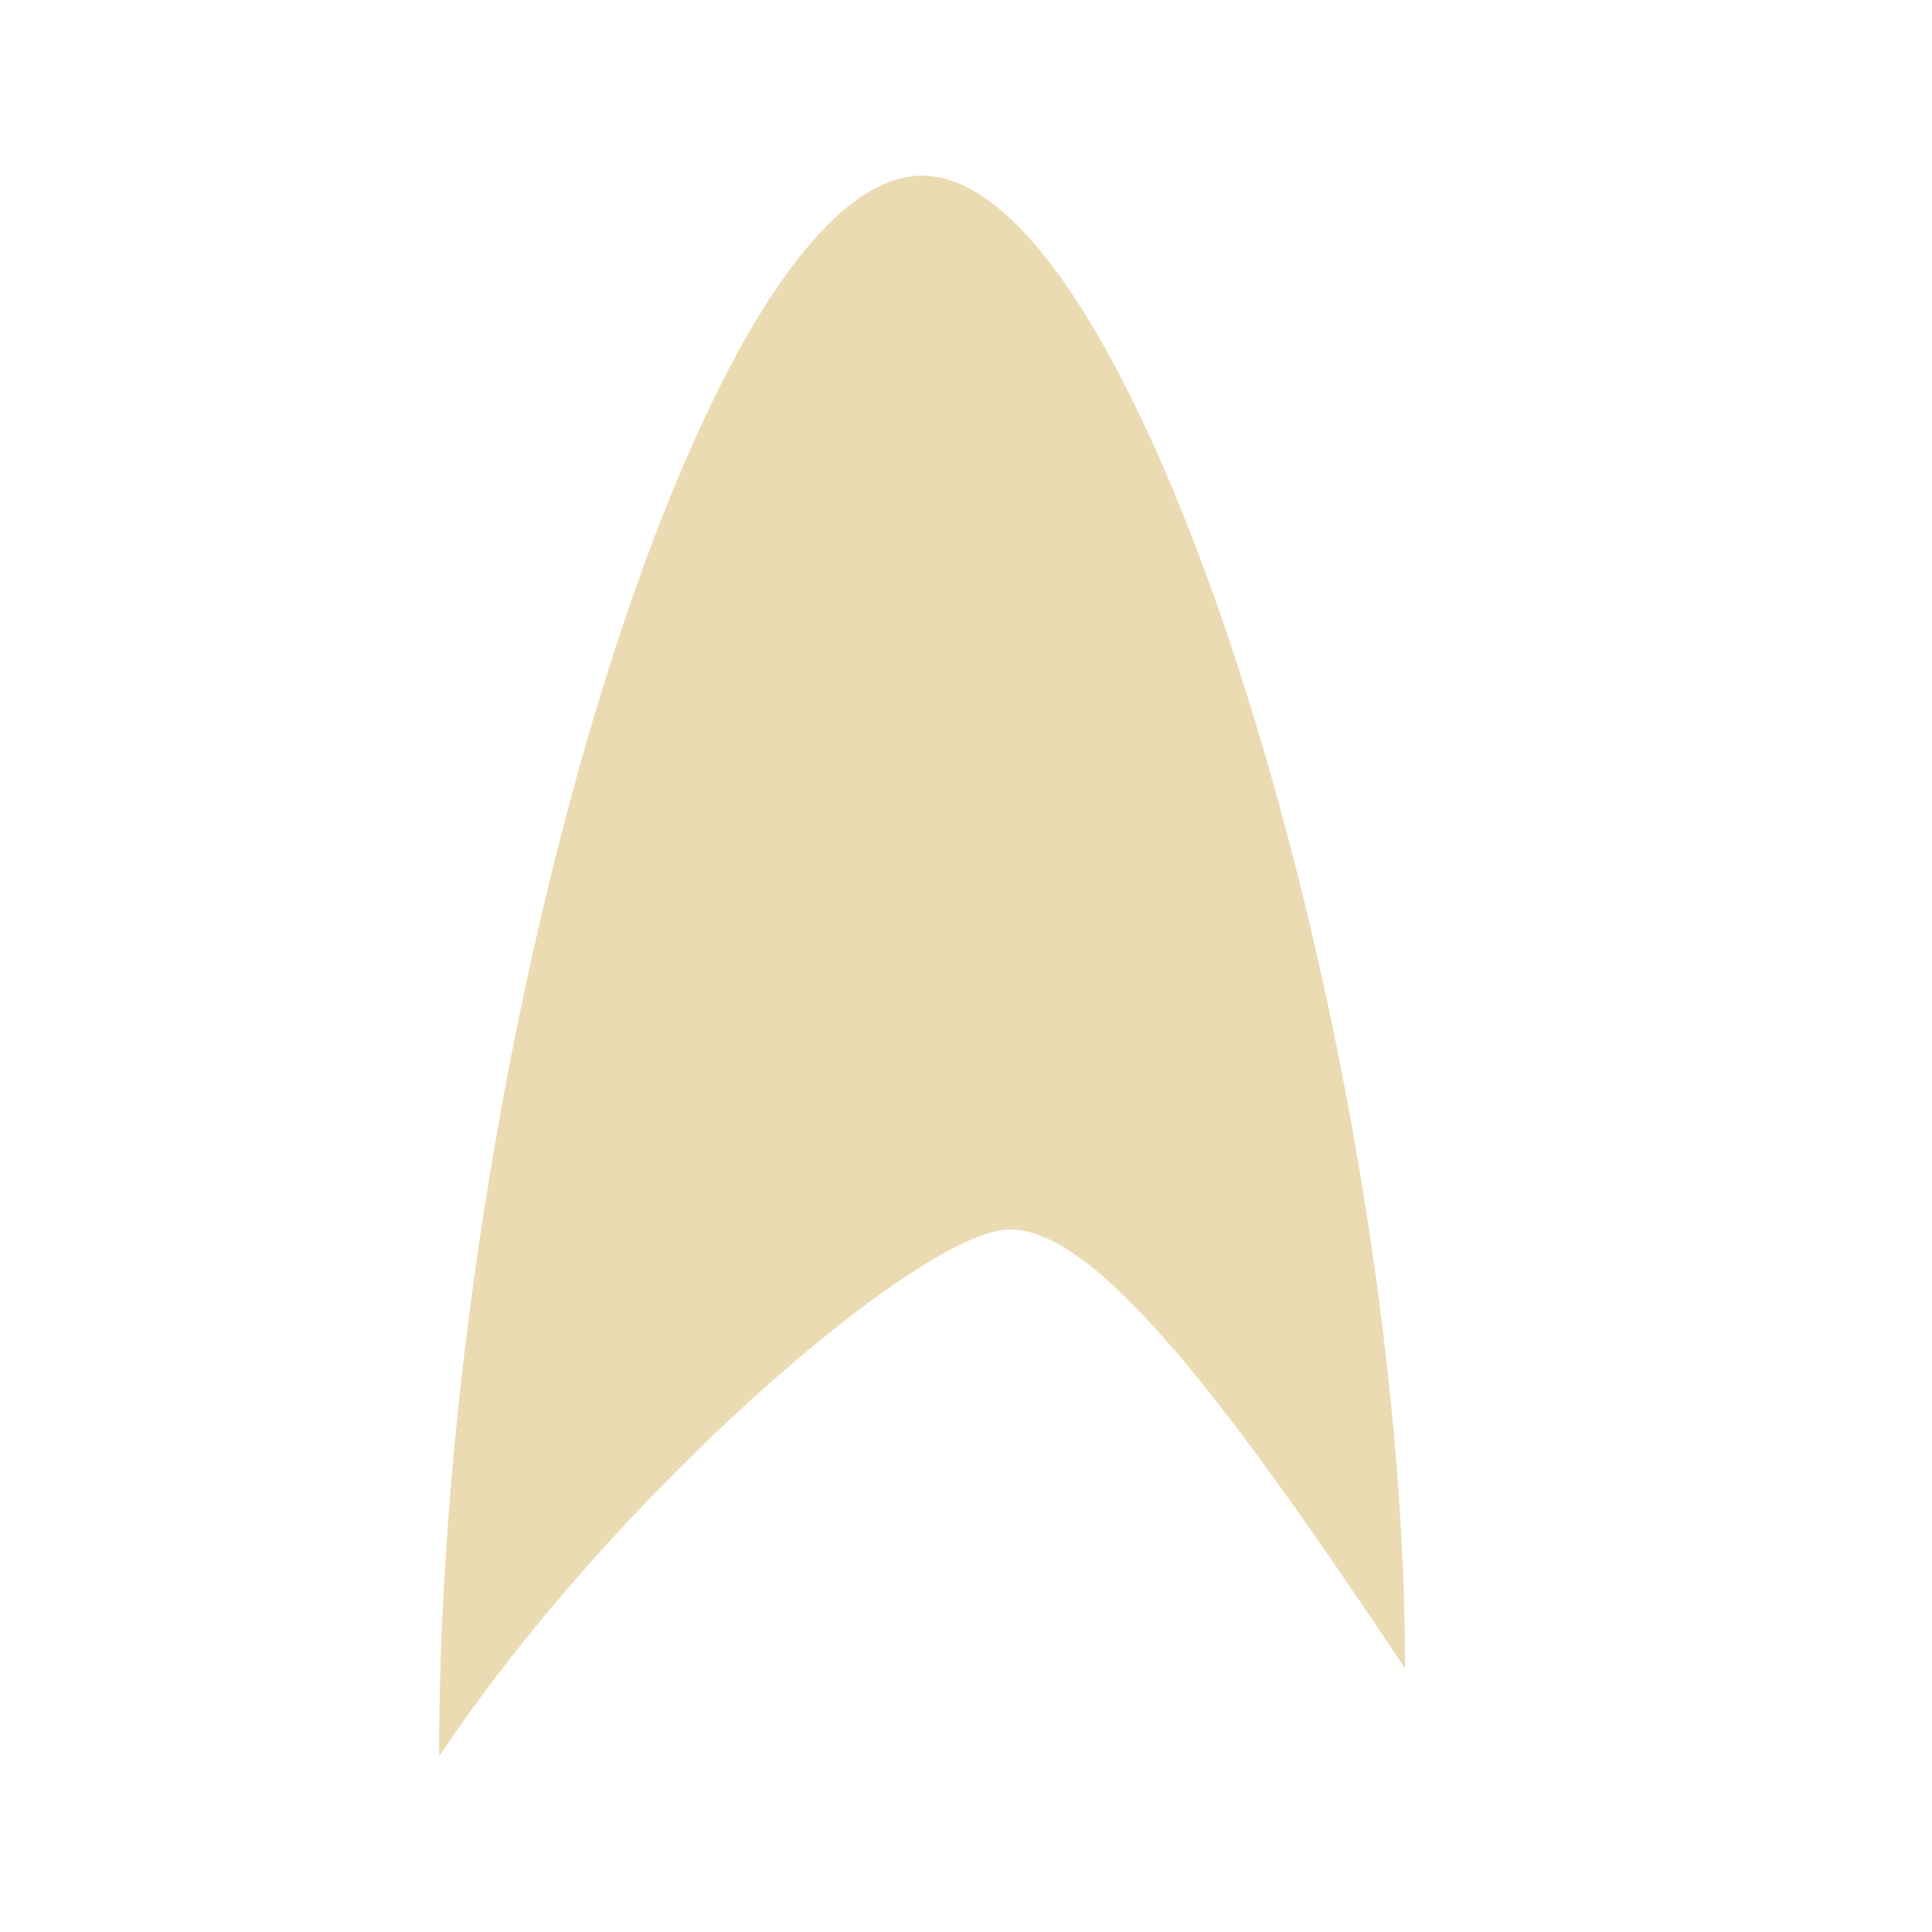 <svg width="22" height="22" version="1.1" xmlns="http://www.w3.org/2000/svg">
  <defs>
    <style id="current-color-scheme" type="text/css">.ColorScheme-Text { color:#ebdbb2; } .ColorScheme-Highlight { color:#458588; } .ColorScheme-NeutralText { color:#fe8019; } .ColorScheme-PositiveText { color:#689d6a; } .ColorScheme-NegativeText { color:#fb4934; }</style>
  </defs>
  <path class="ColorScheme-Text" d="m10.5 2c-2.5 0-5.5 10-5.5 18 2-3 5.5-6 6.5-6s2.5 2 4.5 5c0-7-3-17-5.5-17z" fill="currentColor"/>
</svg>
